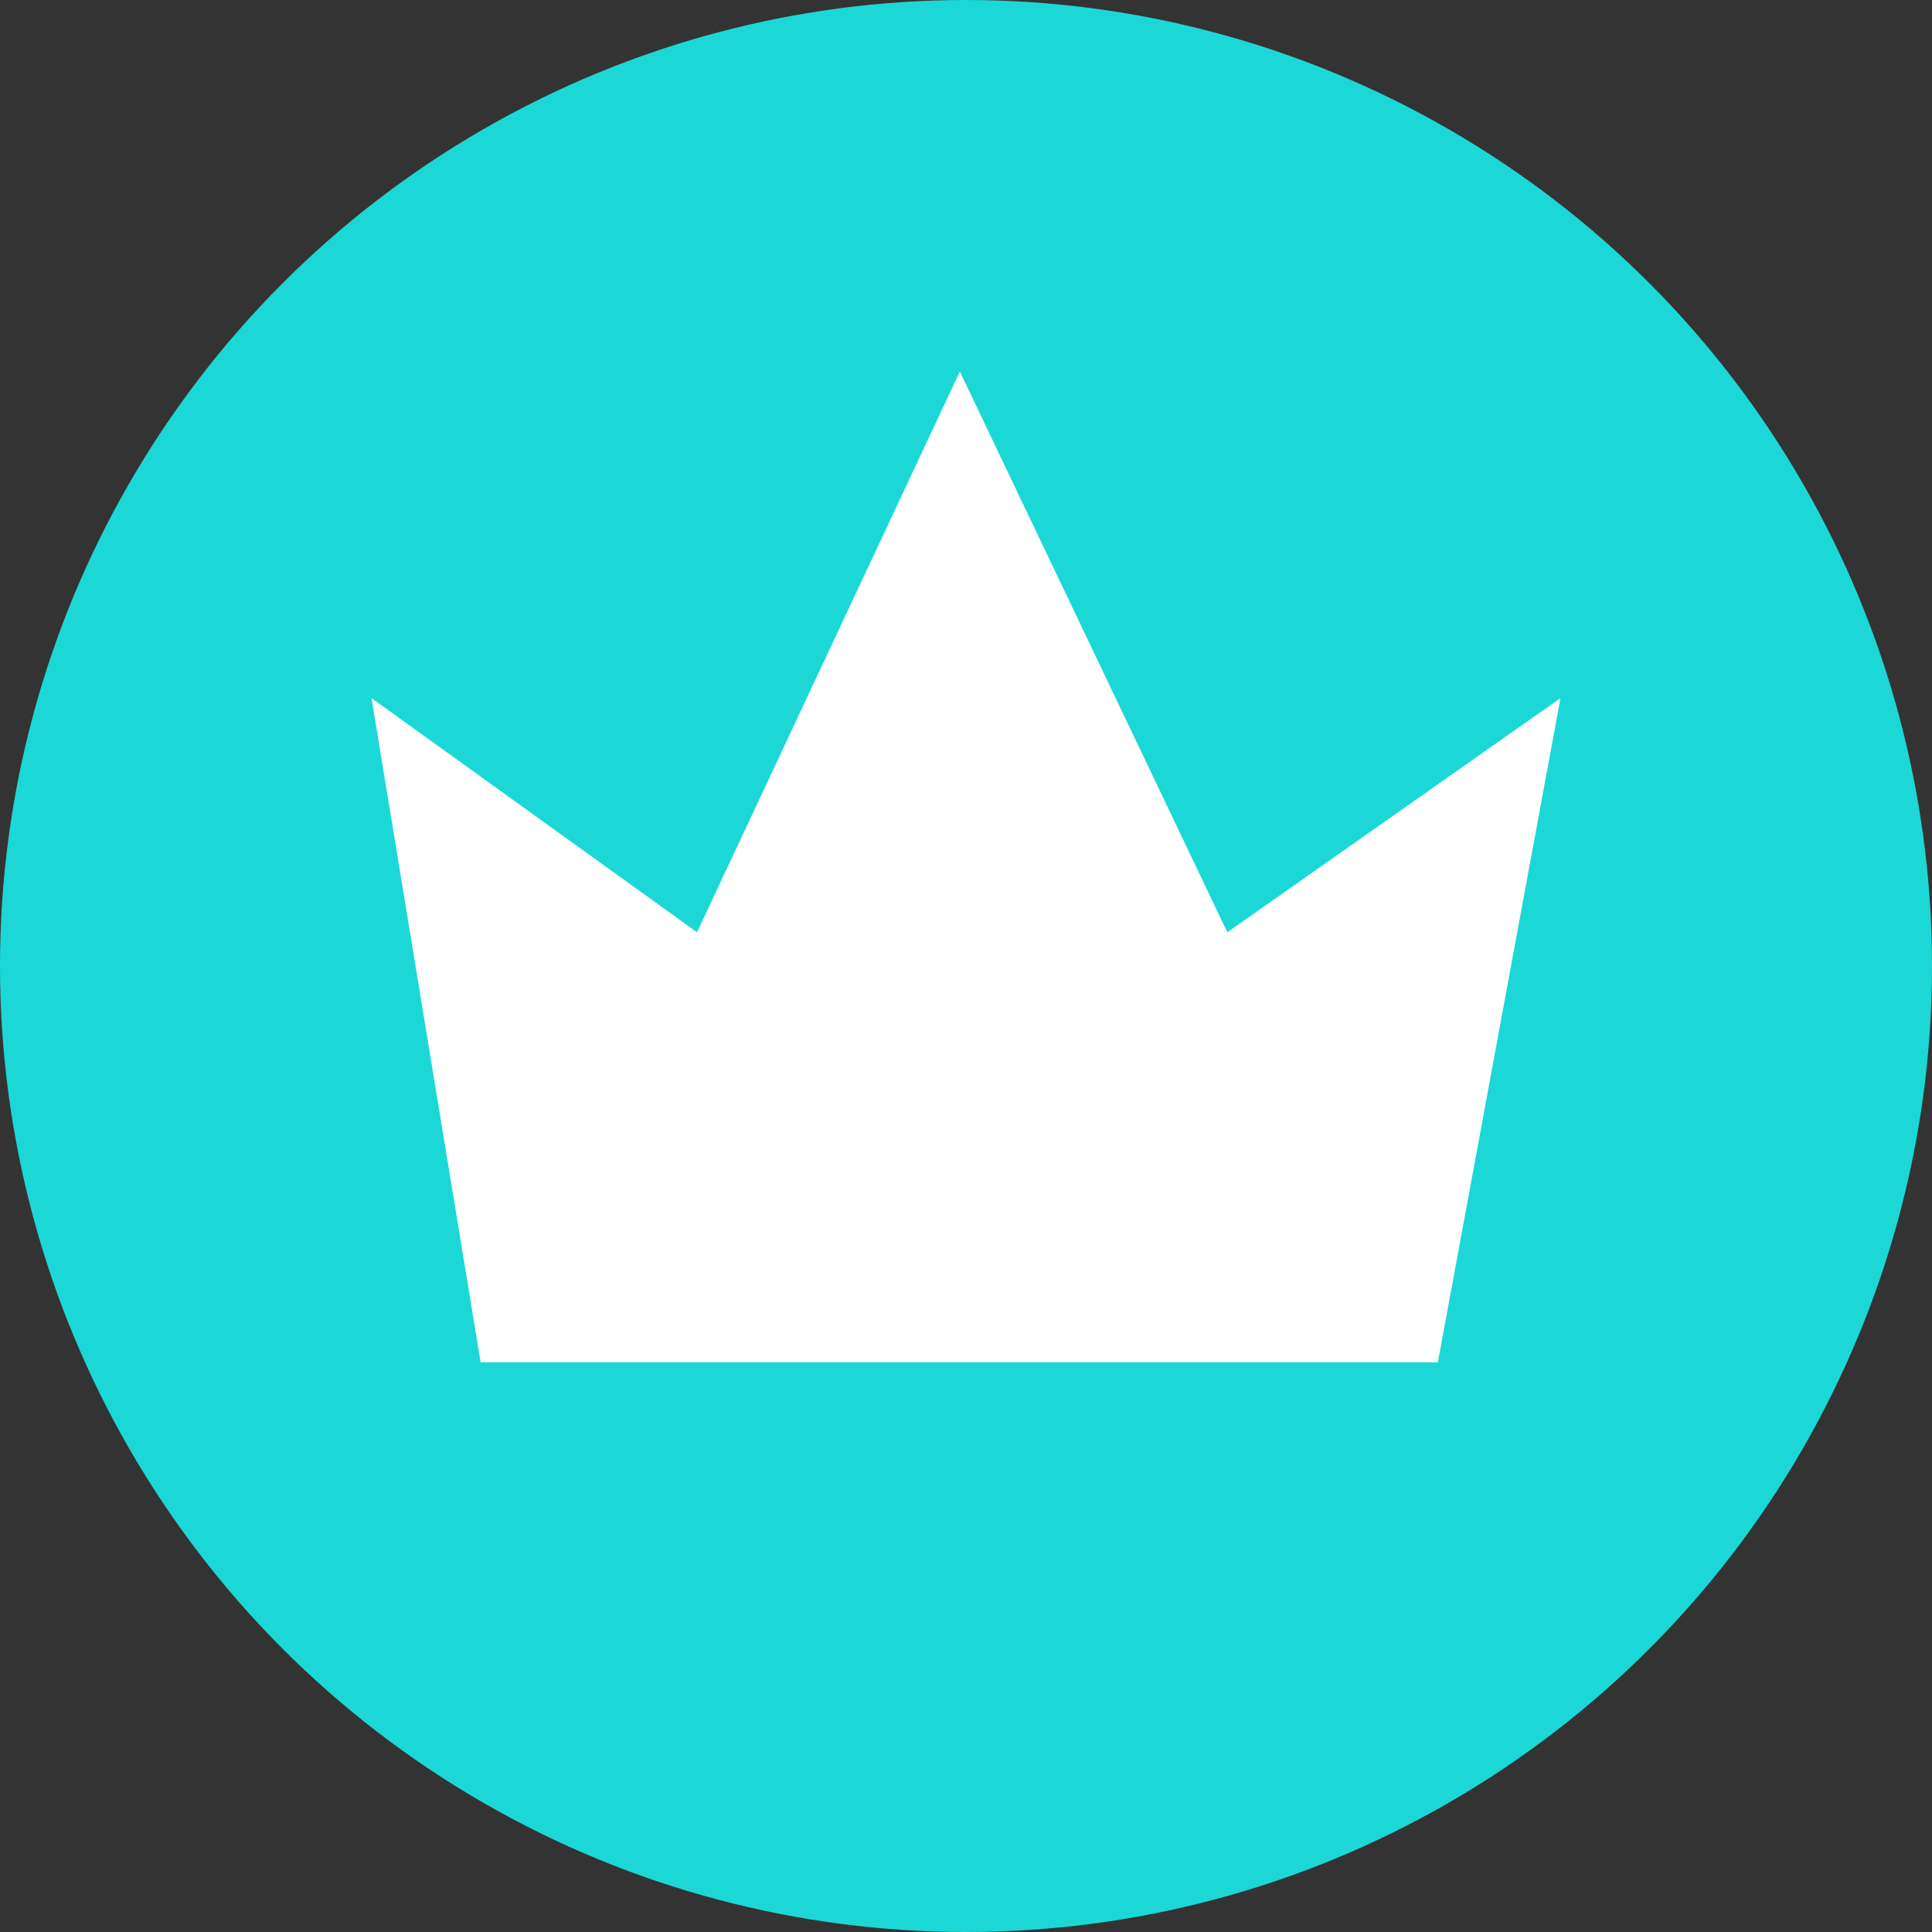 <svg xmlns="http://www.w3.org/2000/svg" width="26" height="26" viewBox="0 0 26 26">
    <rect x="0" y="0" width="26" height="26" fill="#333333" stroke="none"/>
    <g fill="none" fill-rule="evenodd">
        <circle cx="13" cy="13" r="13" fill="#1BD8D6"/>
        <path fill="#FFF" d="M6.468 18.333H19.35L21 9.395l-4.483 3.151L12.917 5 9.38 12.546 5 9.395z"/>
    </g>
</svg>
